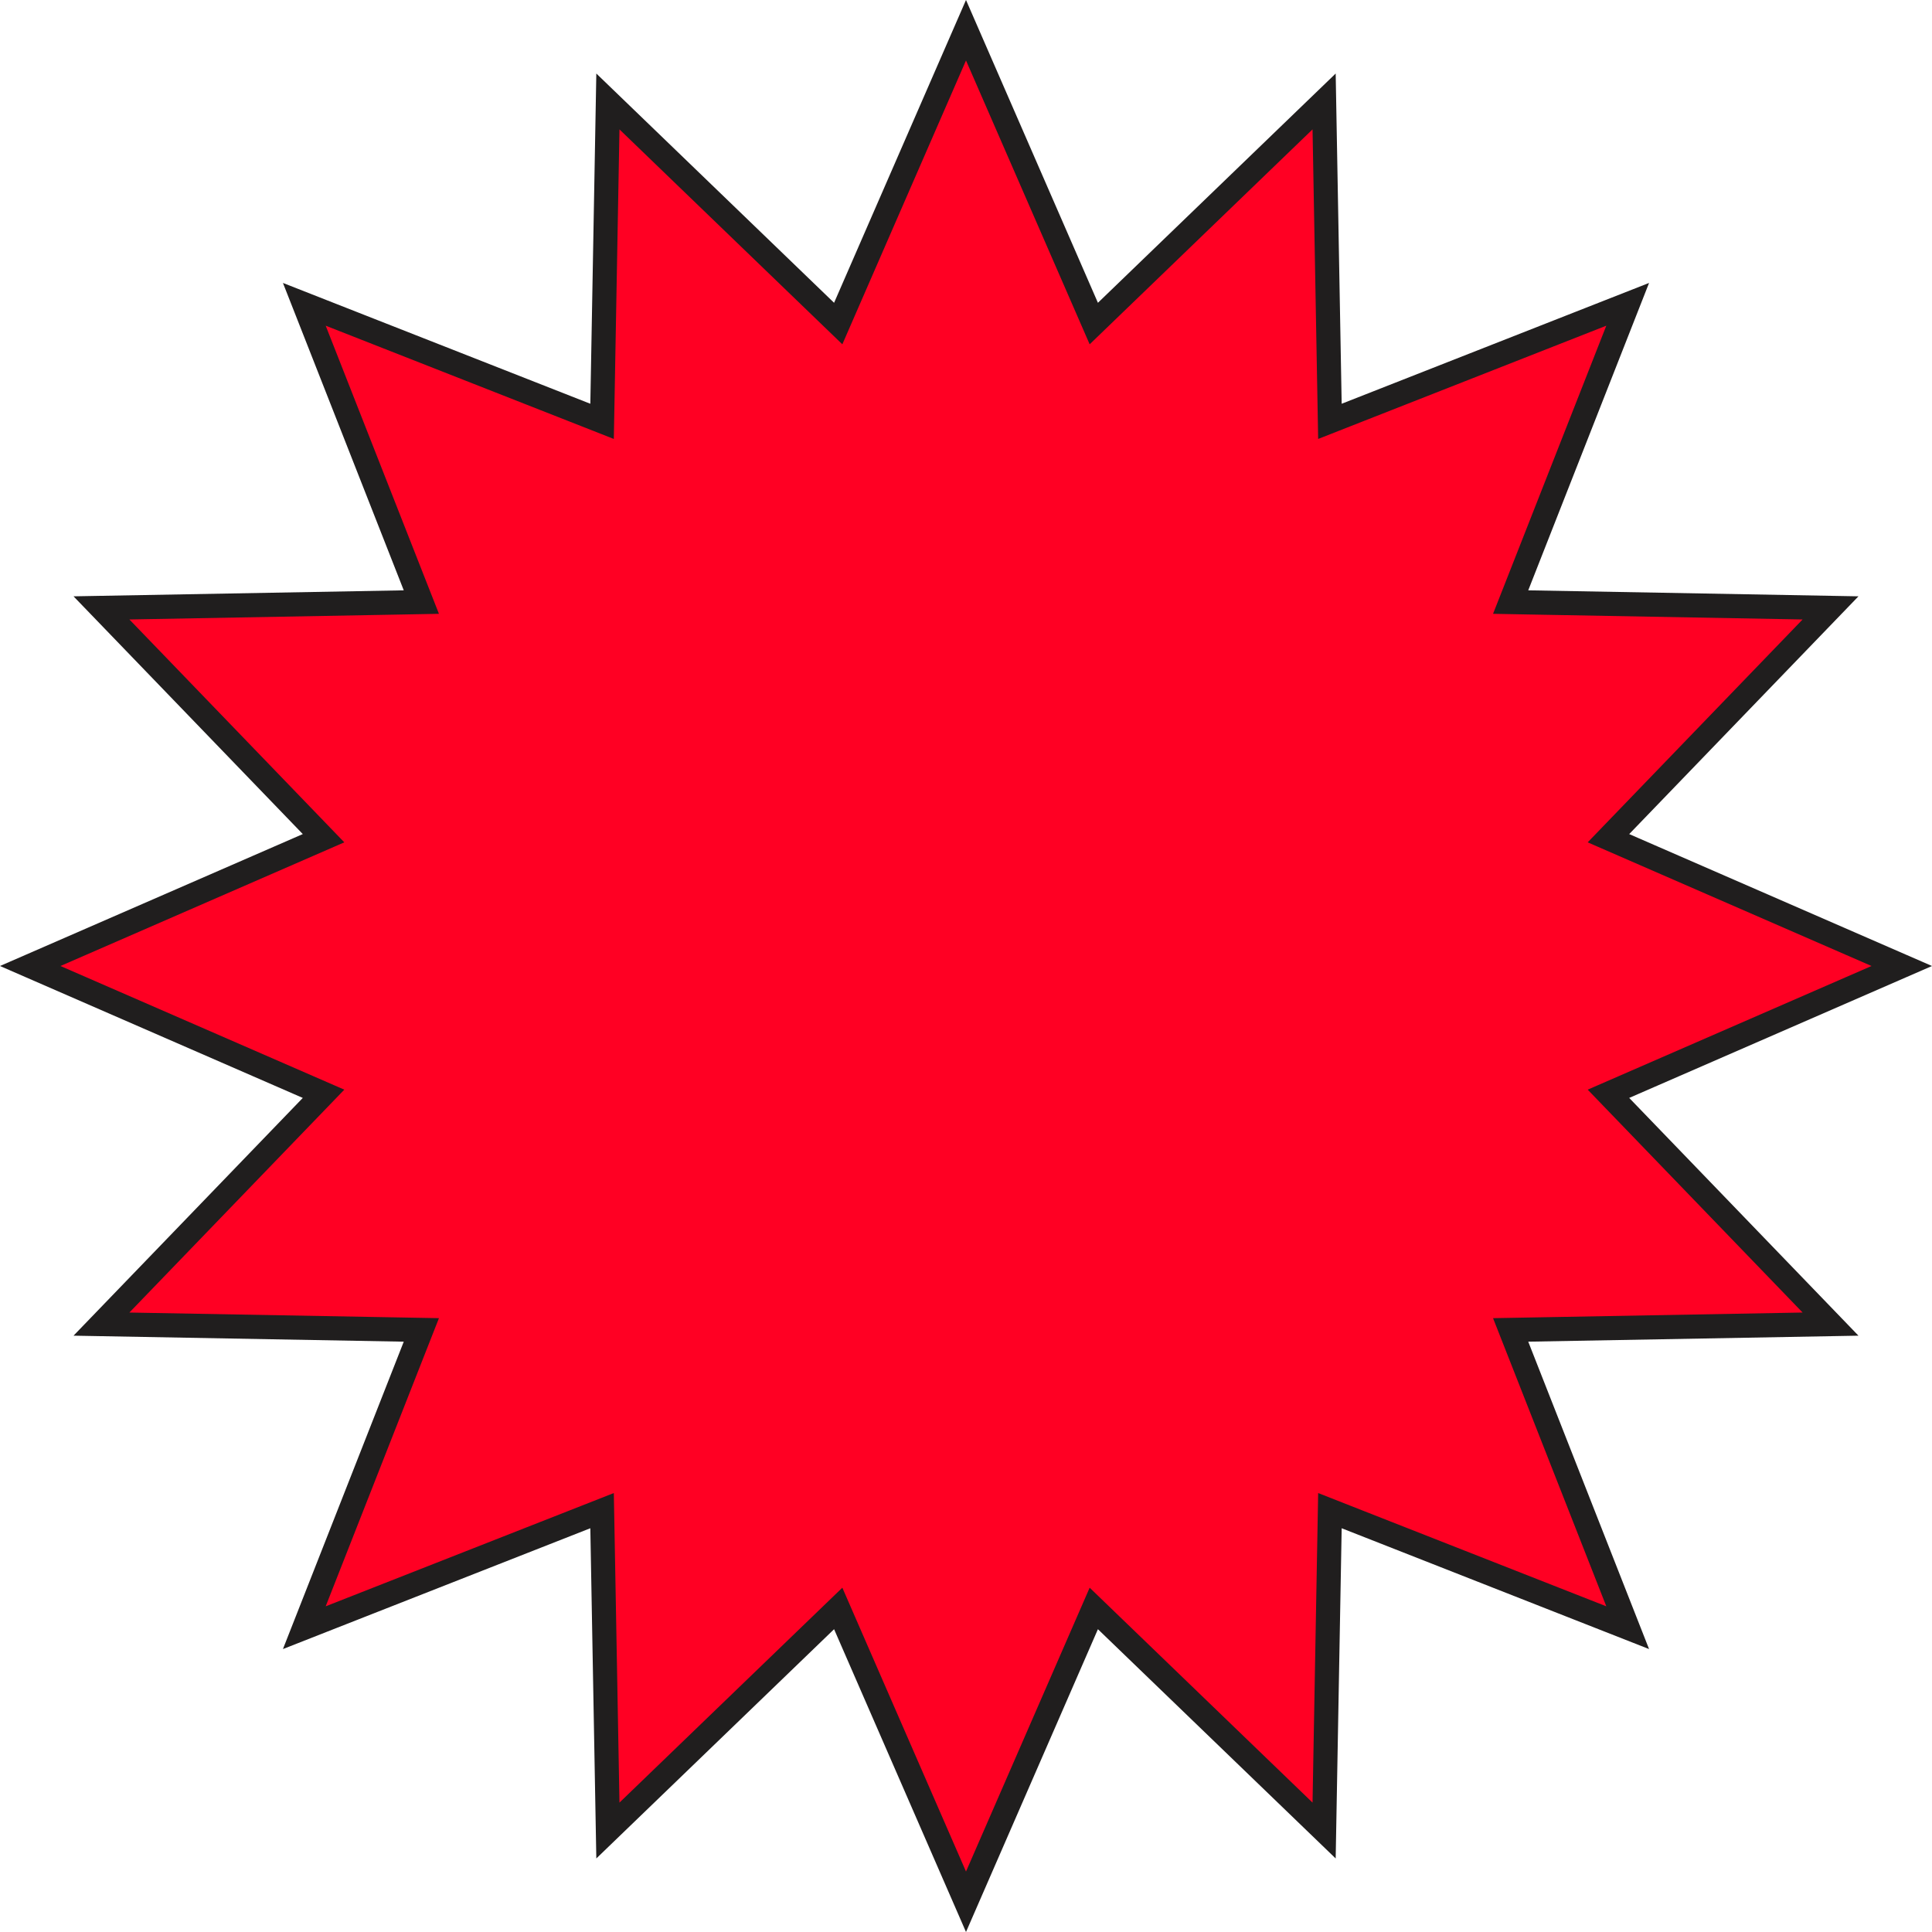 <?xml version="1.0" encoding="UTF-8"?> <svg xmlns="http://www.w3.org/2000/svg" width="160" height="160" viewBox="0 0 160 160" fill="none"> <path d="M91.619 25.796L109.657 8.402L110.112 33.456L110.138 34.895L111.478 34.368L134.798 25.202L125.632 48.522L125.105 49.861L126.544 49.888L151.597 50.343L134.204 68.381L133.205 69.417L134.525 69.992L157.496 80L134.525 90.008L133.205 90.583L134.204 91.619L151.597 109.657L126.544 110.112L125.105 110.138L125.632 111.478L134.798 134.798L111.478 125.632L110.138 125.105L110.112 126.544L109.657 151.597L91.619 134.204L90.583 133.205L90.008 134.525L80 157.496L69.992 134.525L69.417 133.205L68.381 134.204L50.343 151.597L49.888 126.544L49.861 125.105L48.522 125.632L25.202 134.798L34.368 111.478L34.895 110.138L33.456 110.112L8.402 109.657L25.796 91.619L26.795 90.583L25.475 90.008L2.503 80L25.475 69.992L26.795 69.417L25.796 68.381L8.402 50.343L33.456 49.888L34.895 49.861L34.368 48.522L25.202 25.202L48.522 34.368L49.861 34.895L49.888 33.456L50.343 8.402L68.381 25.796L69.417 26.795L69.992 25.475L80 2.503L90.008 25.475L90.583 26.795L91.619 25.796Z" fill="#FF0023" stroke="#201E1E" stroke-width="2"></path> </svg> 